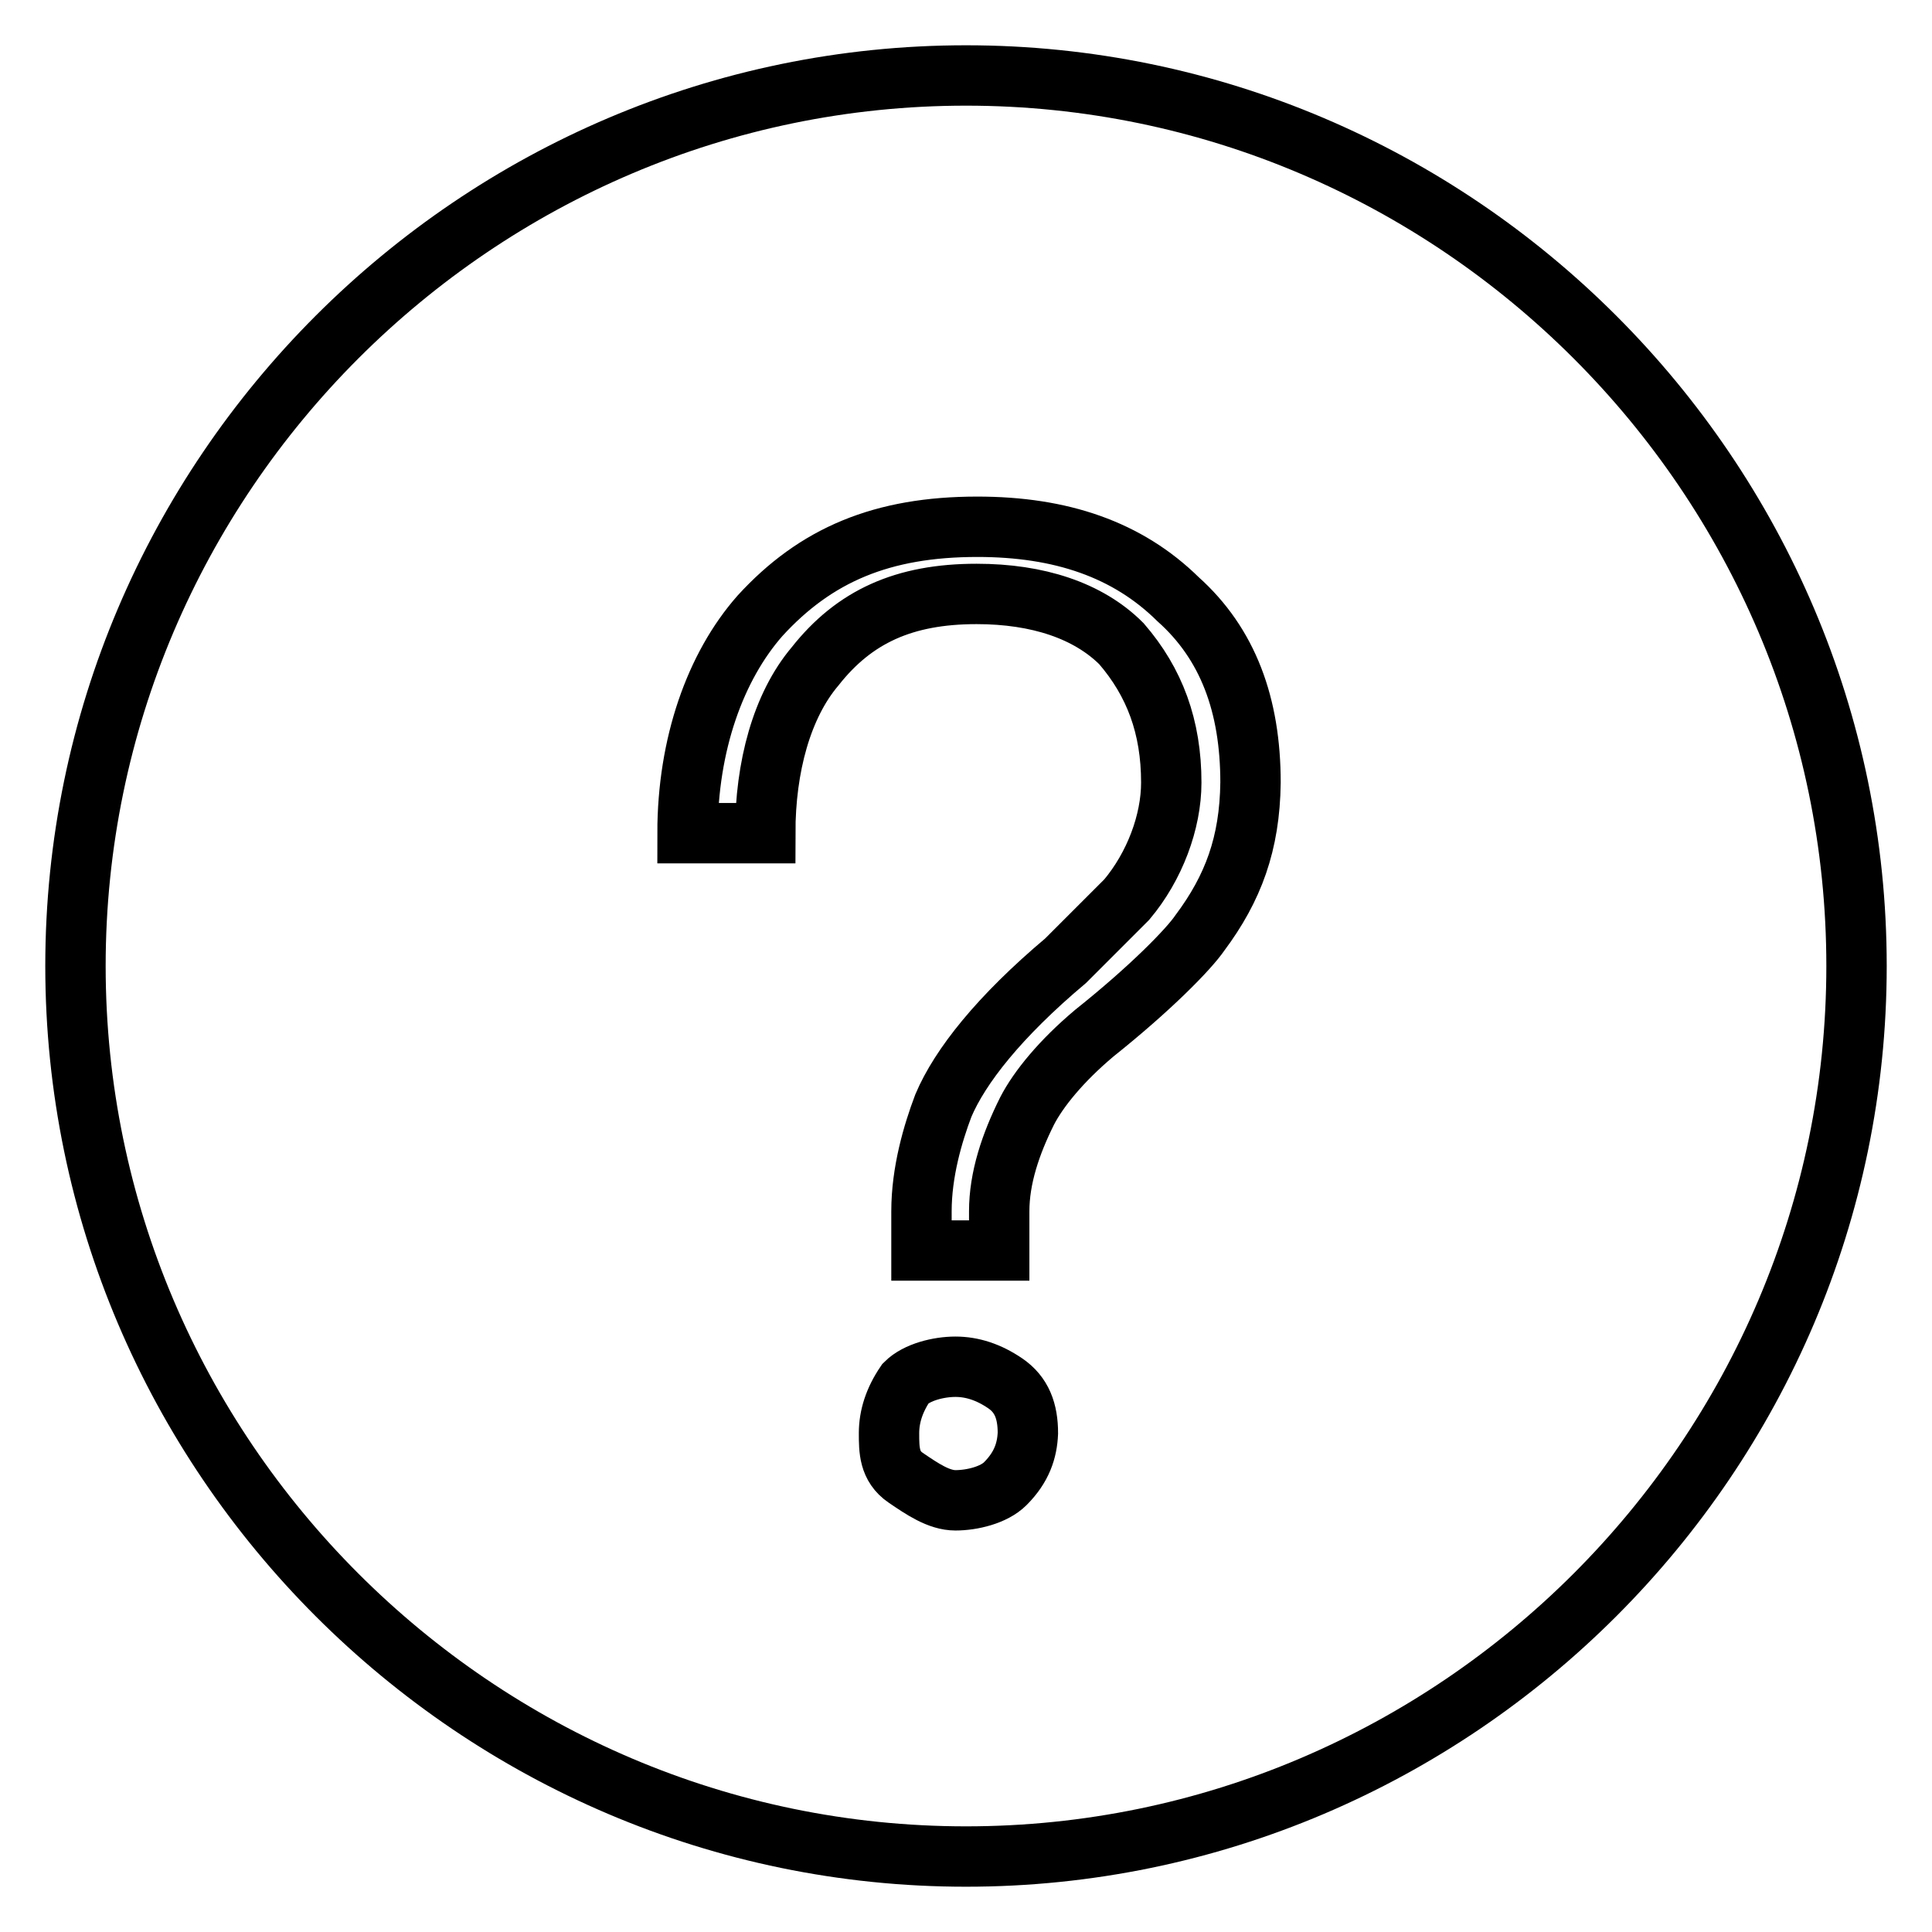 <?xml version="1.0" encoding="utf-8"?>
<!-- Svg Vector Icons : http://www.onlinewebfonts.com/icon -->
<!DOCTYPE svg PUBLIC "-//W3C//DTD SVG 1.1//EN" "http://www.w3.org/Graphics/SVG/1.1/DTD/svg11.dtd">
<svg version="1.1" xmlns="http://www.w3.org/2000/svg" xmlns:xlink="http://www.w3.org/1999/xlink" x="0px" y="0px" viewBox="0 0 256 256" enable-background="new 0 0 256 256" xml:space="preserve">
<g> <path stroke-width="8" fill-opacity="0" stroke="#000000"  d="M128,10C63.1,10,10,63.1,10,128c0,64.9,53.1,118,118,118c64.9,0,118-53.1,118-118C246,63.1,192.9,10,128,10 z M133.2,196.6c-1.5,1.5-4.4,2.2-6.6,2.2s-4.4-1.5-6.6-3c-2.2-1.5-2.2-3.7-2.2-5.9c0-2.2,0.7-4.4,2.2-6.6c1.5-1.5,4.4-2.2,6.6-2.2 s4.4,0.7,6.6,2.2c2.2,1.5,3,3.7,3,6.6C136.1,192.2,135.4,194.4,133.2,196.6z M159,123.6c-1.5,2.2-6.6,7.4-14,13.3 c-4.4,3.7-7.4,7.4-8.9,10.3c-2.2,4.4-3.7,8.9-3.7,13.3v5.2h-10.3v-5.2c0-5.2,1.5-10.3,2.9-14c2.2-5.2,7.4-11.8,16.2-19.2l8.1-8.1 c3.7-4.4,5.9-10.3,5.9-15.5c0-7.4-2.2-13.3-6.6-18.4c-4.4-4.4-11.1-6.6-19.2-6.6c-9.6,0-16.2,3-21.4,9.6 c-4.4,5.2-6.6,13.3-6.6,22.1H91.1c0-11.8,3.7-22.1,9.6-28.8c7.4-8.1,16.2-11.8,28.8-11.8c11.1,0,19.9,3,26.6,9.6 c6.6,5.9,9.6,14,9.6,24.3C165.6,111.8,163.4,117.7,159,123.6L159,123.6z"/></g>
</svg>